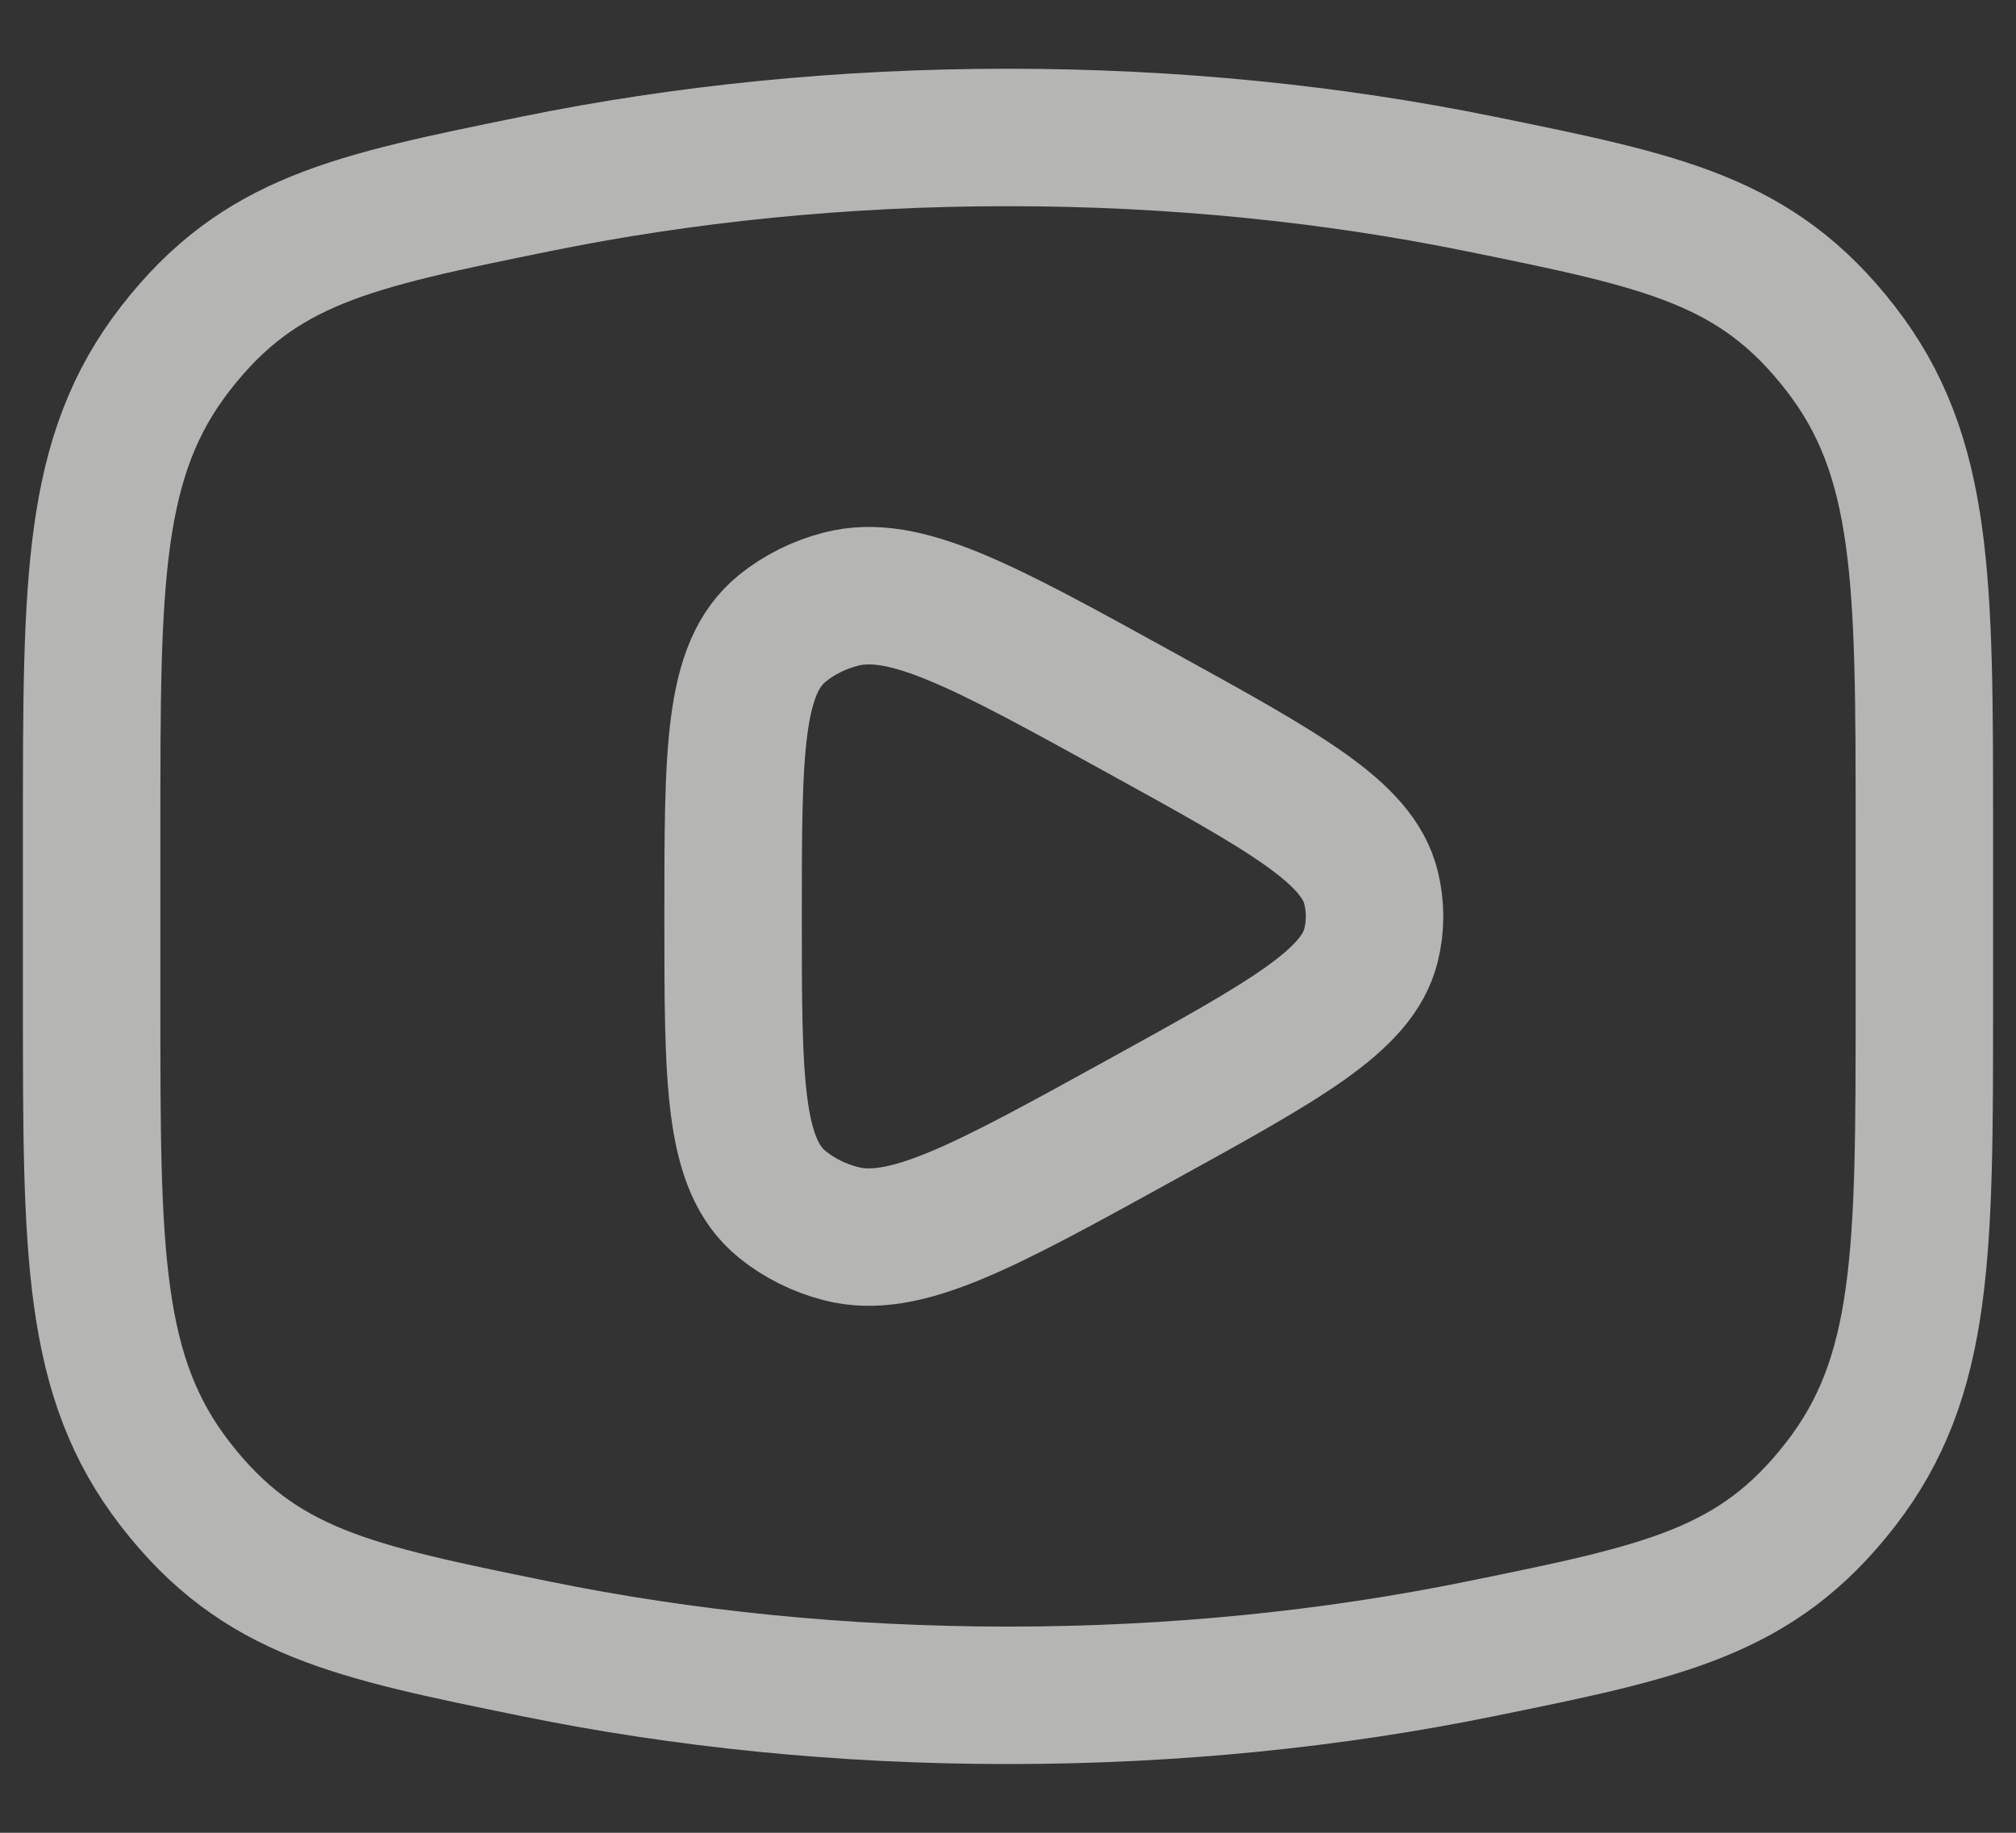 <svg width="22" height="20" viewBox="0 0 22 20" fill="none" xmlns="http://www.w3.org/2000/svg">
<rect x="0" y="0" width="22" height="20" fill="#333333" stroke="none"/>
<path d="M11 18.5C12.81 18.5 14.545 18.321 16.153 17.993C18.162 17.584 19.167 17.379 20.083 16.201C21 15.022 21 13.669 21 10.963V9.037C21 6.331 21 4.978 20.083 3.799C19.167 2.621 18.162 2.416 16.153 2.007C14.545 1.679 12.81 1.5 11 1.5C9.19 1.5 7.455 1.679 5.847 2.007C3.838 2.416 2.833 2.621 1.917 3.799C1 4.978 1 6.331 1 9.037V10.963C1 13.669 1 15.022 1.917 16.201C2.833 17.379 3.838 17.584 5.847 17.993C7.455 18.321 9.19 18.5 11 18.5Z" stroke="#FFFEFC" stroke-opacity="0.64" stroke-width="1.5"/>
<path d="M14.962 10.313C14.814 10.919 14.024 11.354 12.445 12.224C10.727 13.171 9.868 13.644 9.173 13.461C8.937 13.4 8.72 13.291 8.538 13.144C8 12.709 8 11.806 8 10C8 8.194 8 7.291 8.538 6.856C8.72 6.709 8.937 6.6 9.173 6.539C9.868 6.356 10.727 6.829 12.445 7.776C14.024 8.646 14.814 9.081 14.962 9.687C15.013 9.893 15.013 10.107 14.962 10.313Z" stroke="#FFFEFC" stroke-opacity="0.64" stroke-width="1.5" stroke-linejoin="round"/>
</svg>
